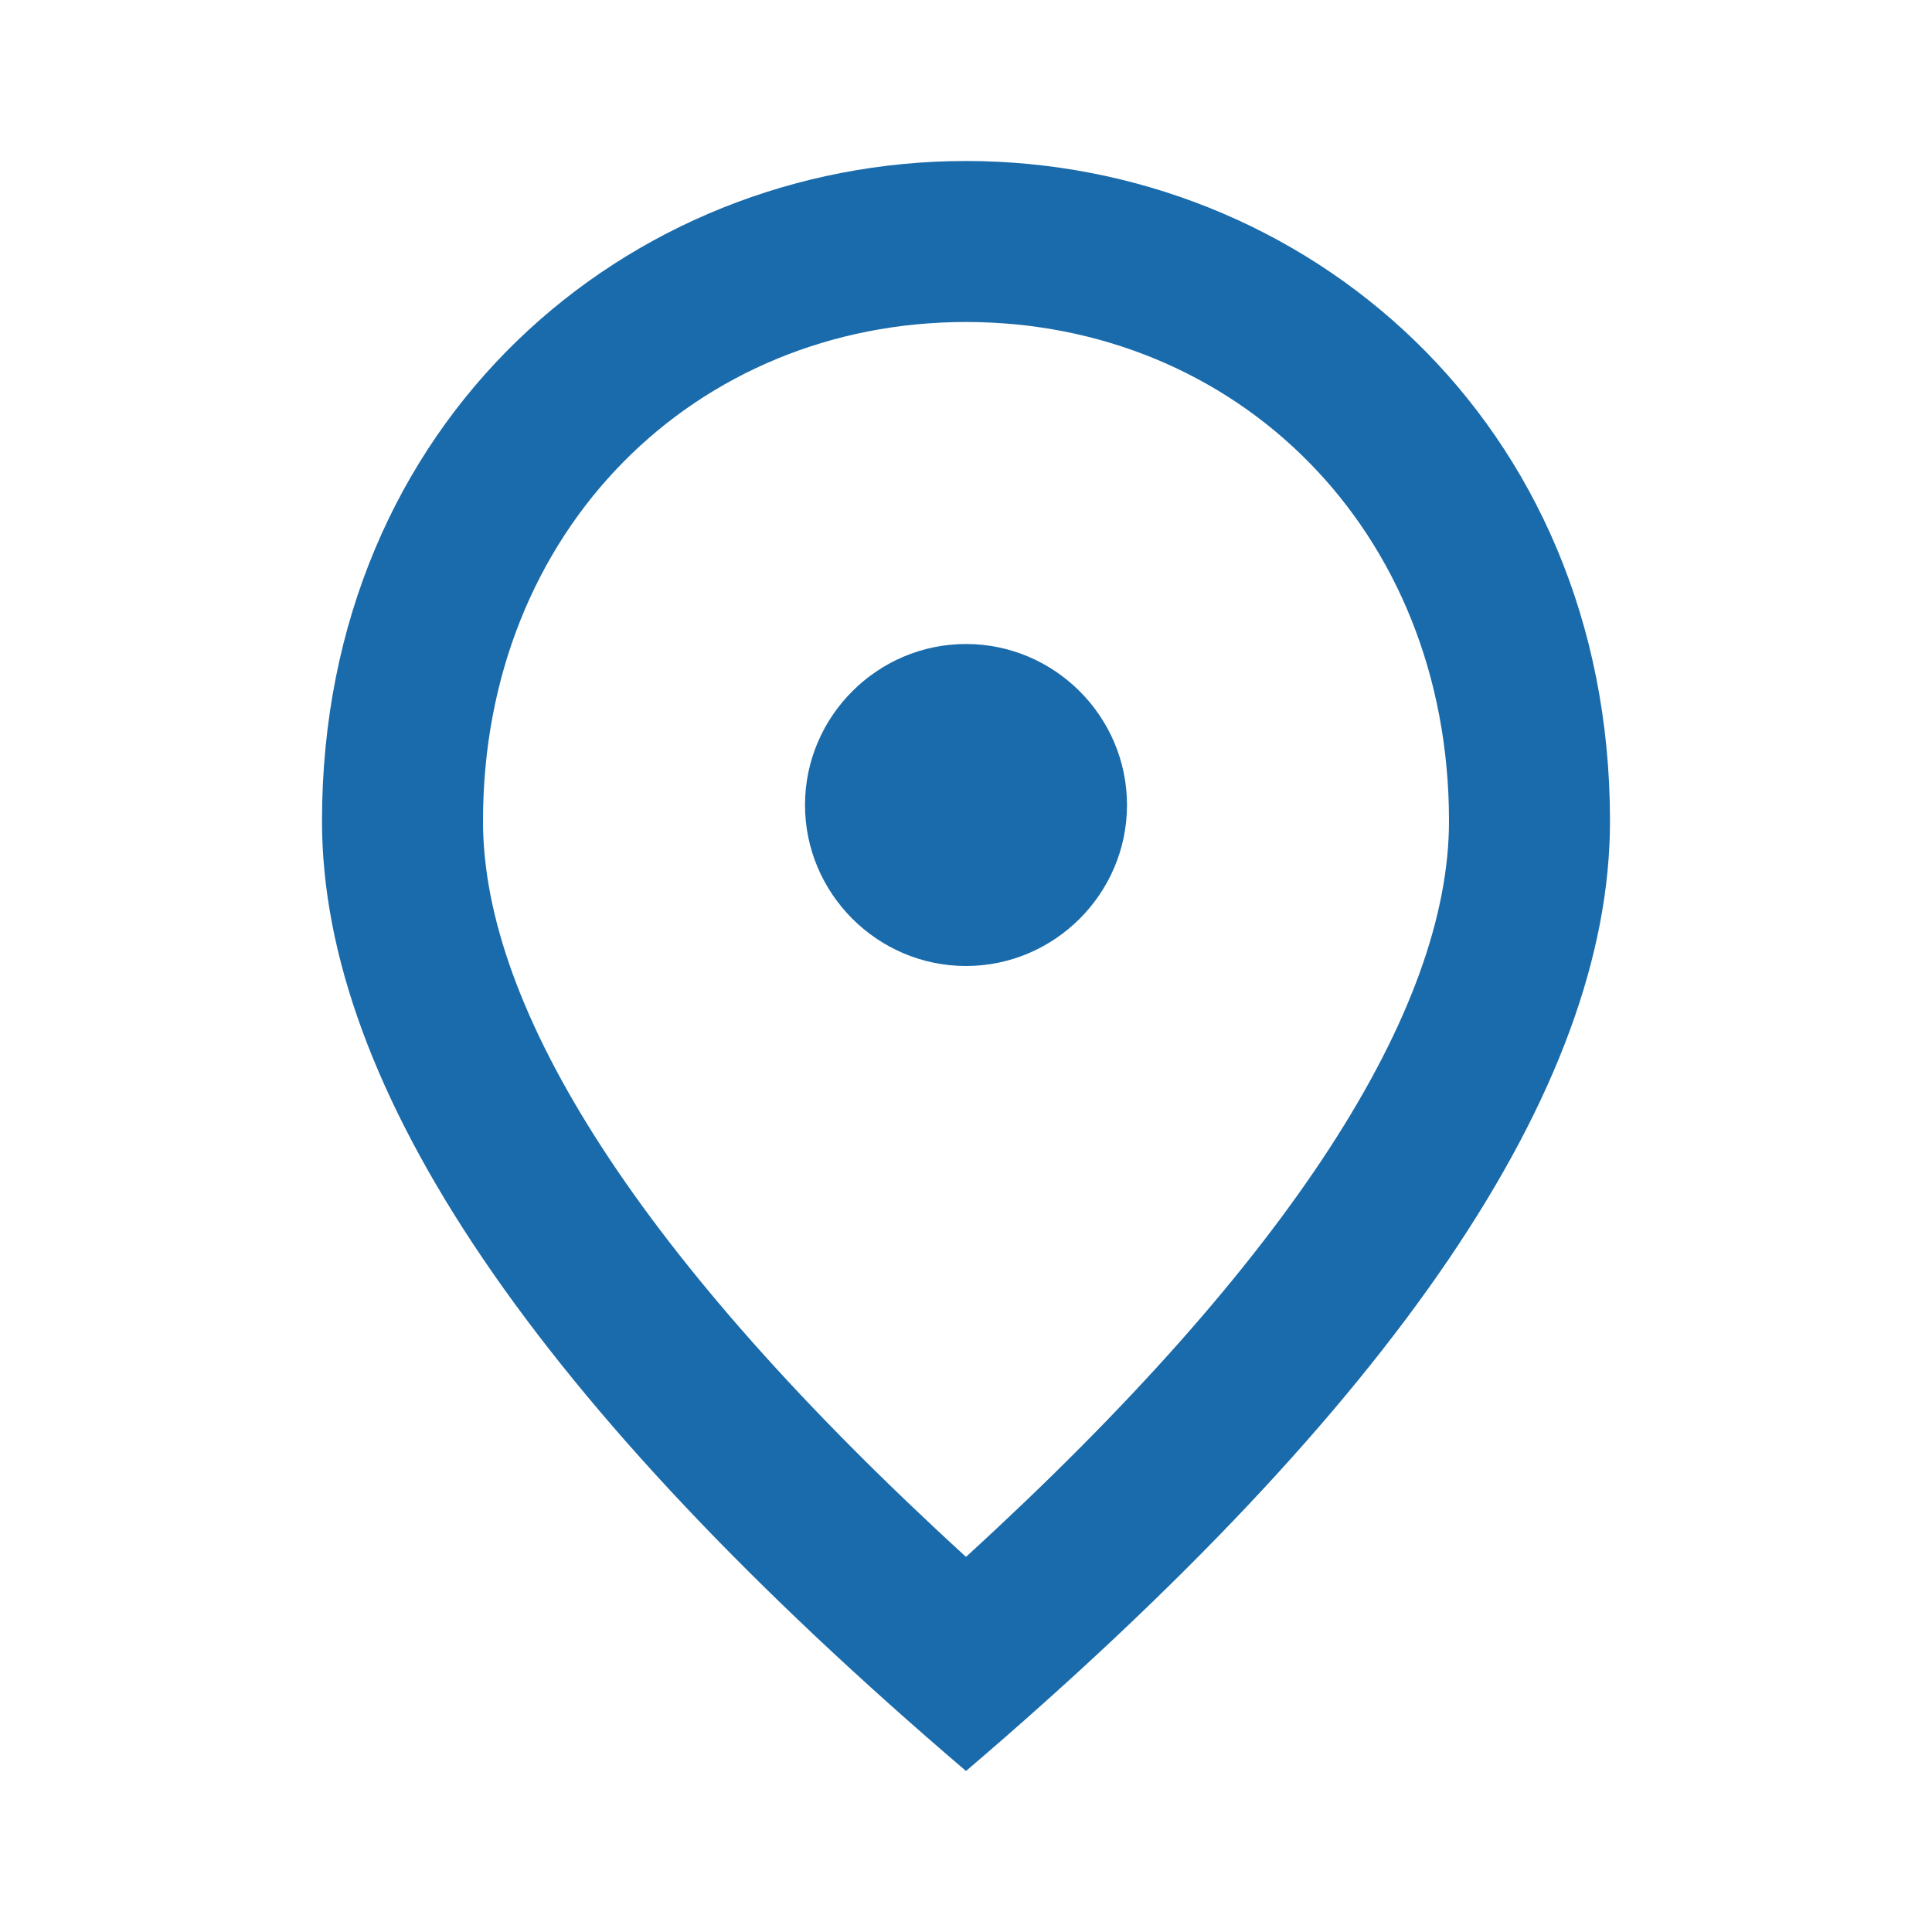 <svg width="30" height="30" viewBox="0 0 30 30" fill="none" xmlns="http://www.w3.org/2000/svg">
<path d="M15 15C13.625 15 12.5 13.875 12.5 12.5C12.5 11.125 13.625 10 15 10C16.375 10 17.5 11.125 17.5 12.5C17.5 13.875 16.375 15 15 15ZM22.5 12.75C22.5 8.213 19.188 5 15 5C10.812 5 7.5 8.213 7.5 12.75C7.5 15.675 9.938 19.55 15 24.175C20.062 19.55 22.5 15.675 22.5 12.75ZM15 2.5C20.25 2.5 25 6.525 25 12.75C25 16.9 21.663 21.812 15 27.5C8.338 21.812 5 16.9 5 12.75C5 6.525 9.75 2.5 15 2.5Z" fill="#1A6BAB"/>
</svg>
